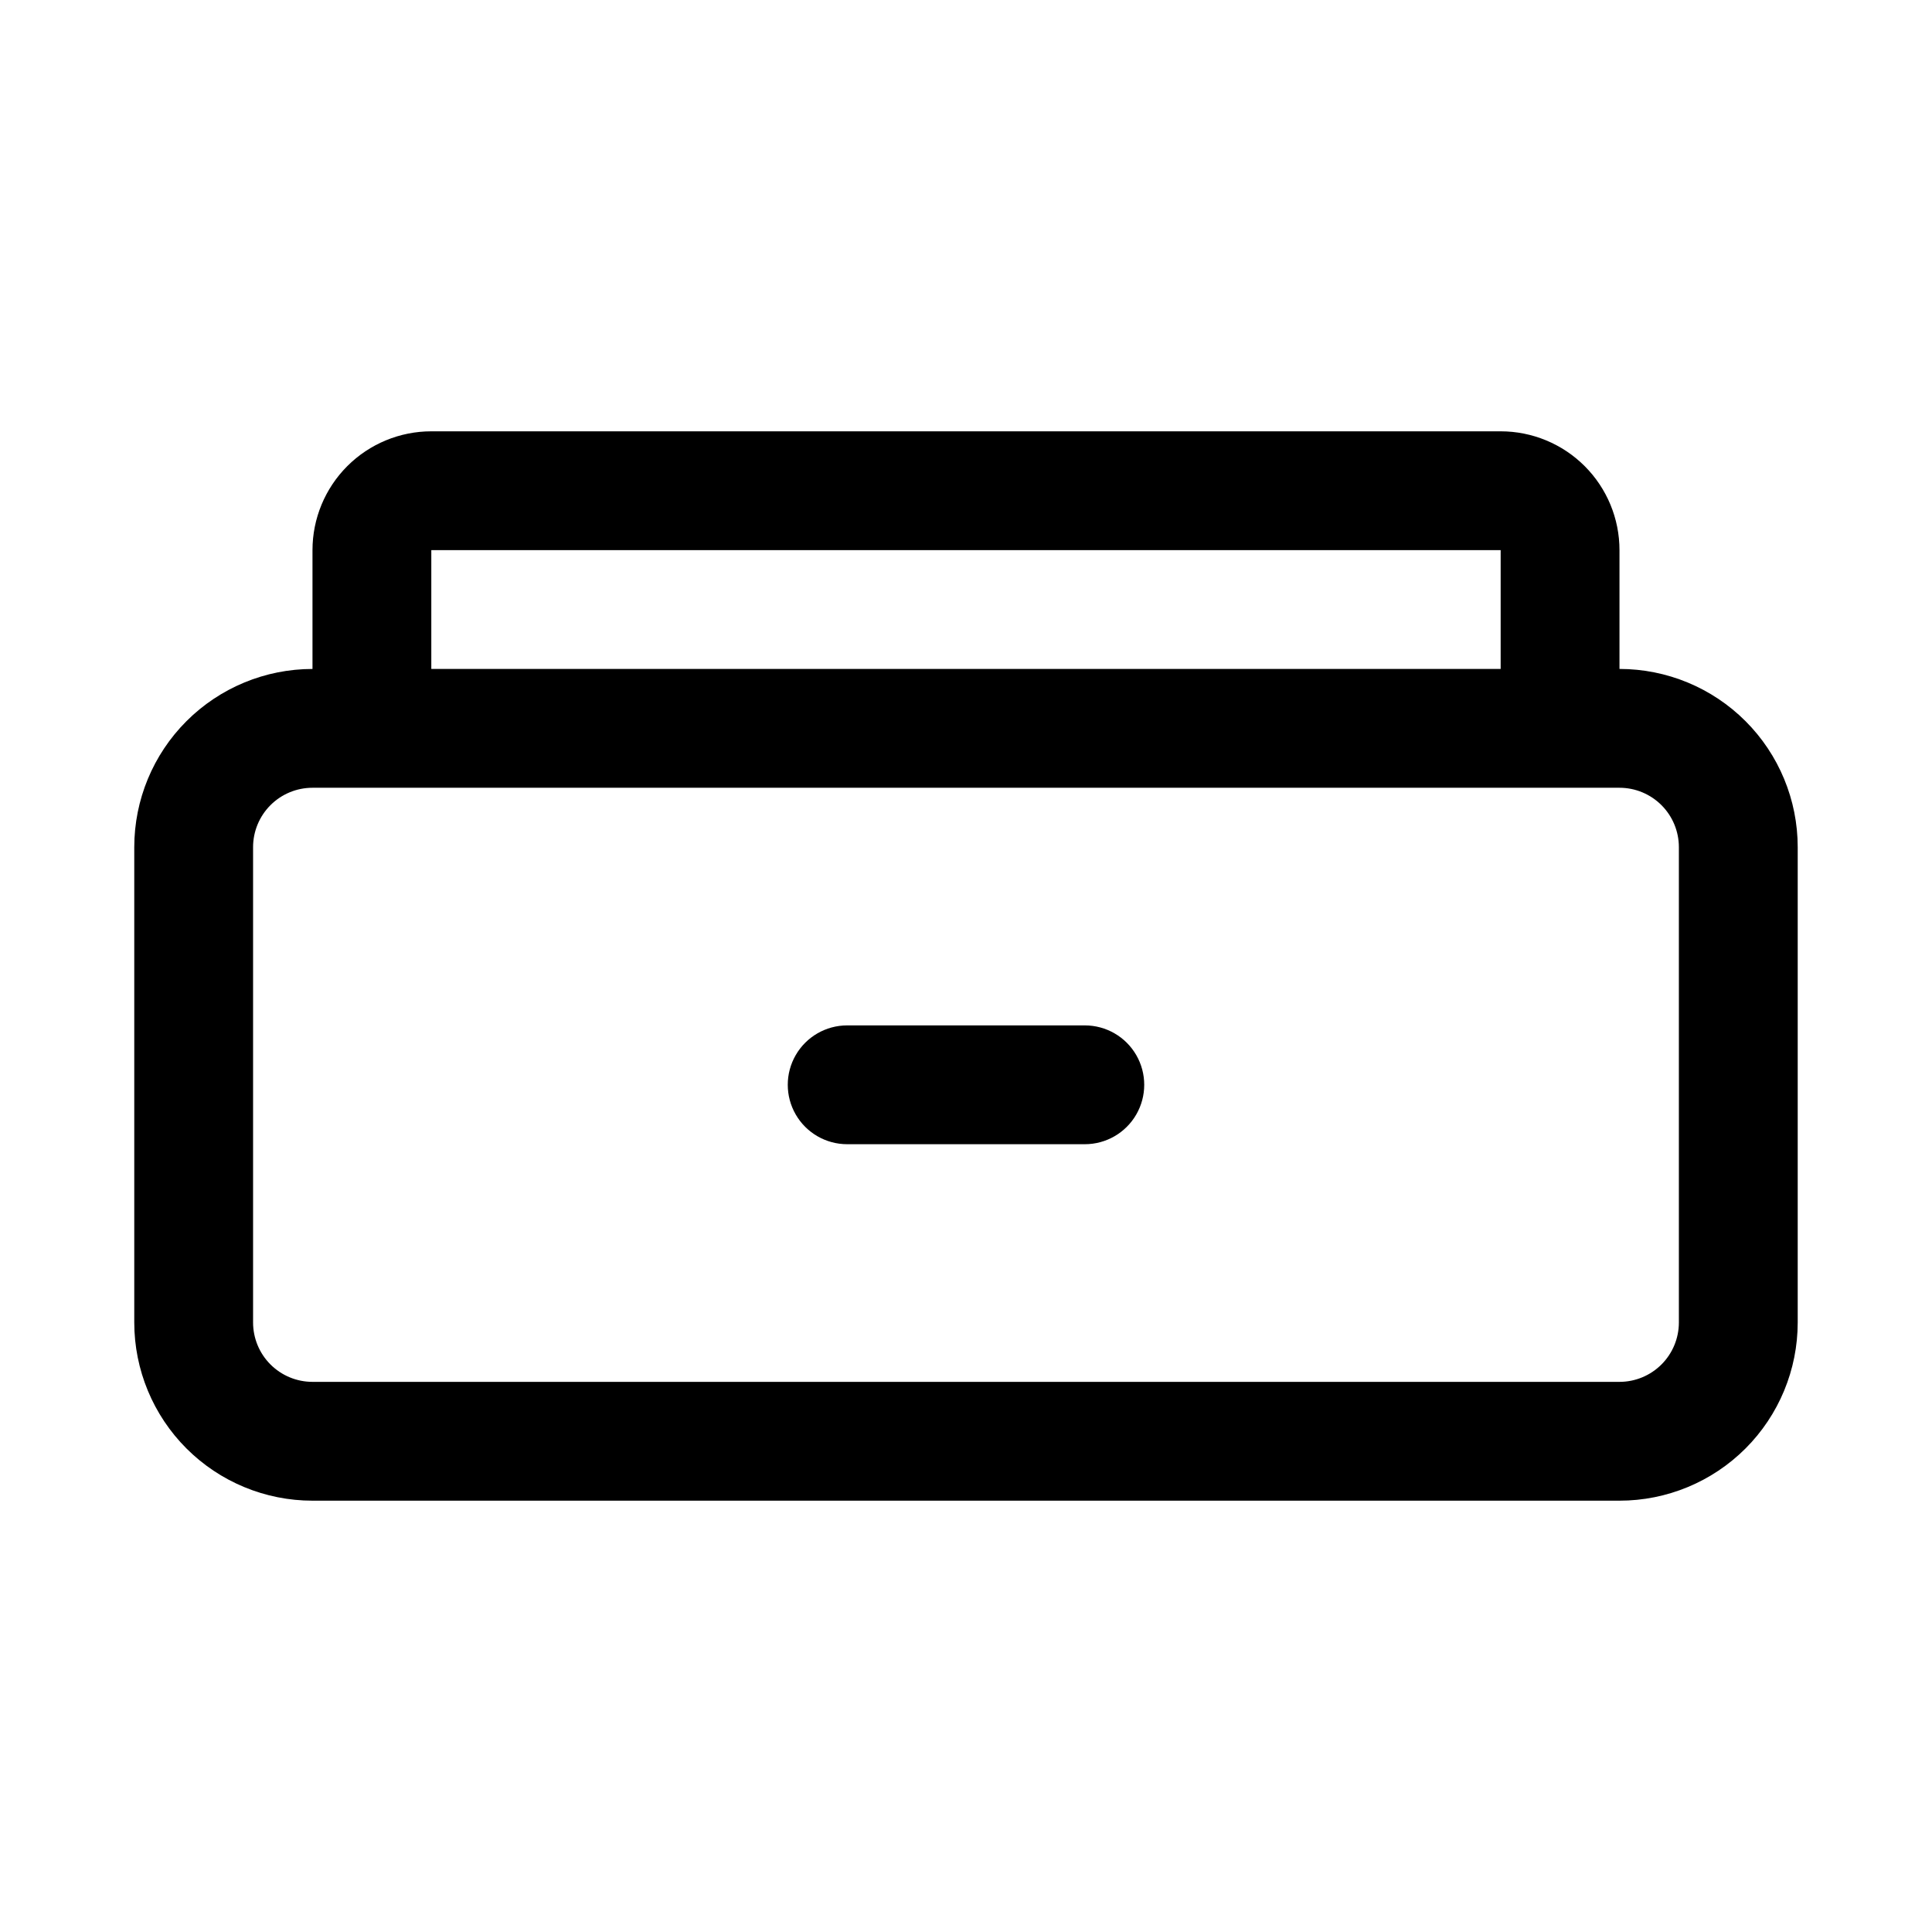 <?xml version="1.0" encoding="UTF-8"?>
<!-- Uploaded to: ICON Repo, www.iconrepo.com, Generator: ICON Repo Mixer Tools -->
<svg fill="#000000" width="800px" height="800px" version="1.1" viewBox="144 144 512 512" xmlns="http://www.w3.org/2000/svg">
 <g>
  <path d="m573.18 321.28v-31.488c0-8.352-3.316-16.359-9.223-22.266-5.906-5.902-13.914-9.223-22.266-9.223h-283.39c-8.352 0-16.359 3.32-22.266 9.223-5.902 5.906-9.223 13.914-9.223 22.266v31.488c-12.523 0-24.539 4.977-33.398 13.836-8.855 8.855-13.832 20.871-13.832 33.398v125.95-0.004c0 12.527 4.977 24.543 13.832 33.398 8.859 8.859 20.875 13.836 33.398 13.836h346.37c12.527 0 24.539-4.977 33.398-13.836 8.855-8.855 13.832-20.871 13.832-33.398v-125.95c0-12.527-4.977-24.543-13.832-33.398-8.859-8.859-20.871-13.836-33.398-13.836zm-314.88-31.488h283.39v31.488h-283.39zm330.62 204.67c0 4.176-1.656 8.184-4.609 11.133-2.953 2.953-6.957 4.613-11.133 4.613h-346.37c-4.176 0-8.18-1.66-11.133-4.613-2.949-2.949-4.609-6.957-4.609-11.133v-125.95c0-4.176 1.66-8.18 4.609-11.133 2.953-2.953 6.957-4.613 11.133-4.613h346.37c4.176 0 8.18 1.66 11.133 4.613s4.609 6.957 4.609 11.133z"/>
  <path d="m431.49 415.74h-62.977c-5.625 0-10.824 3-13.637 7.871-2.812 4.871-2.812 10.875 0 15.746s8.012 7.871 13.637 7.871h62.977c5.625 0 10.82-3 13.633-7.871s2.812-10.875 0-15.746c-2.812-4.871-8.008-7.871-13.633-7.871z"/>
 </g>
</svg>